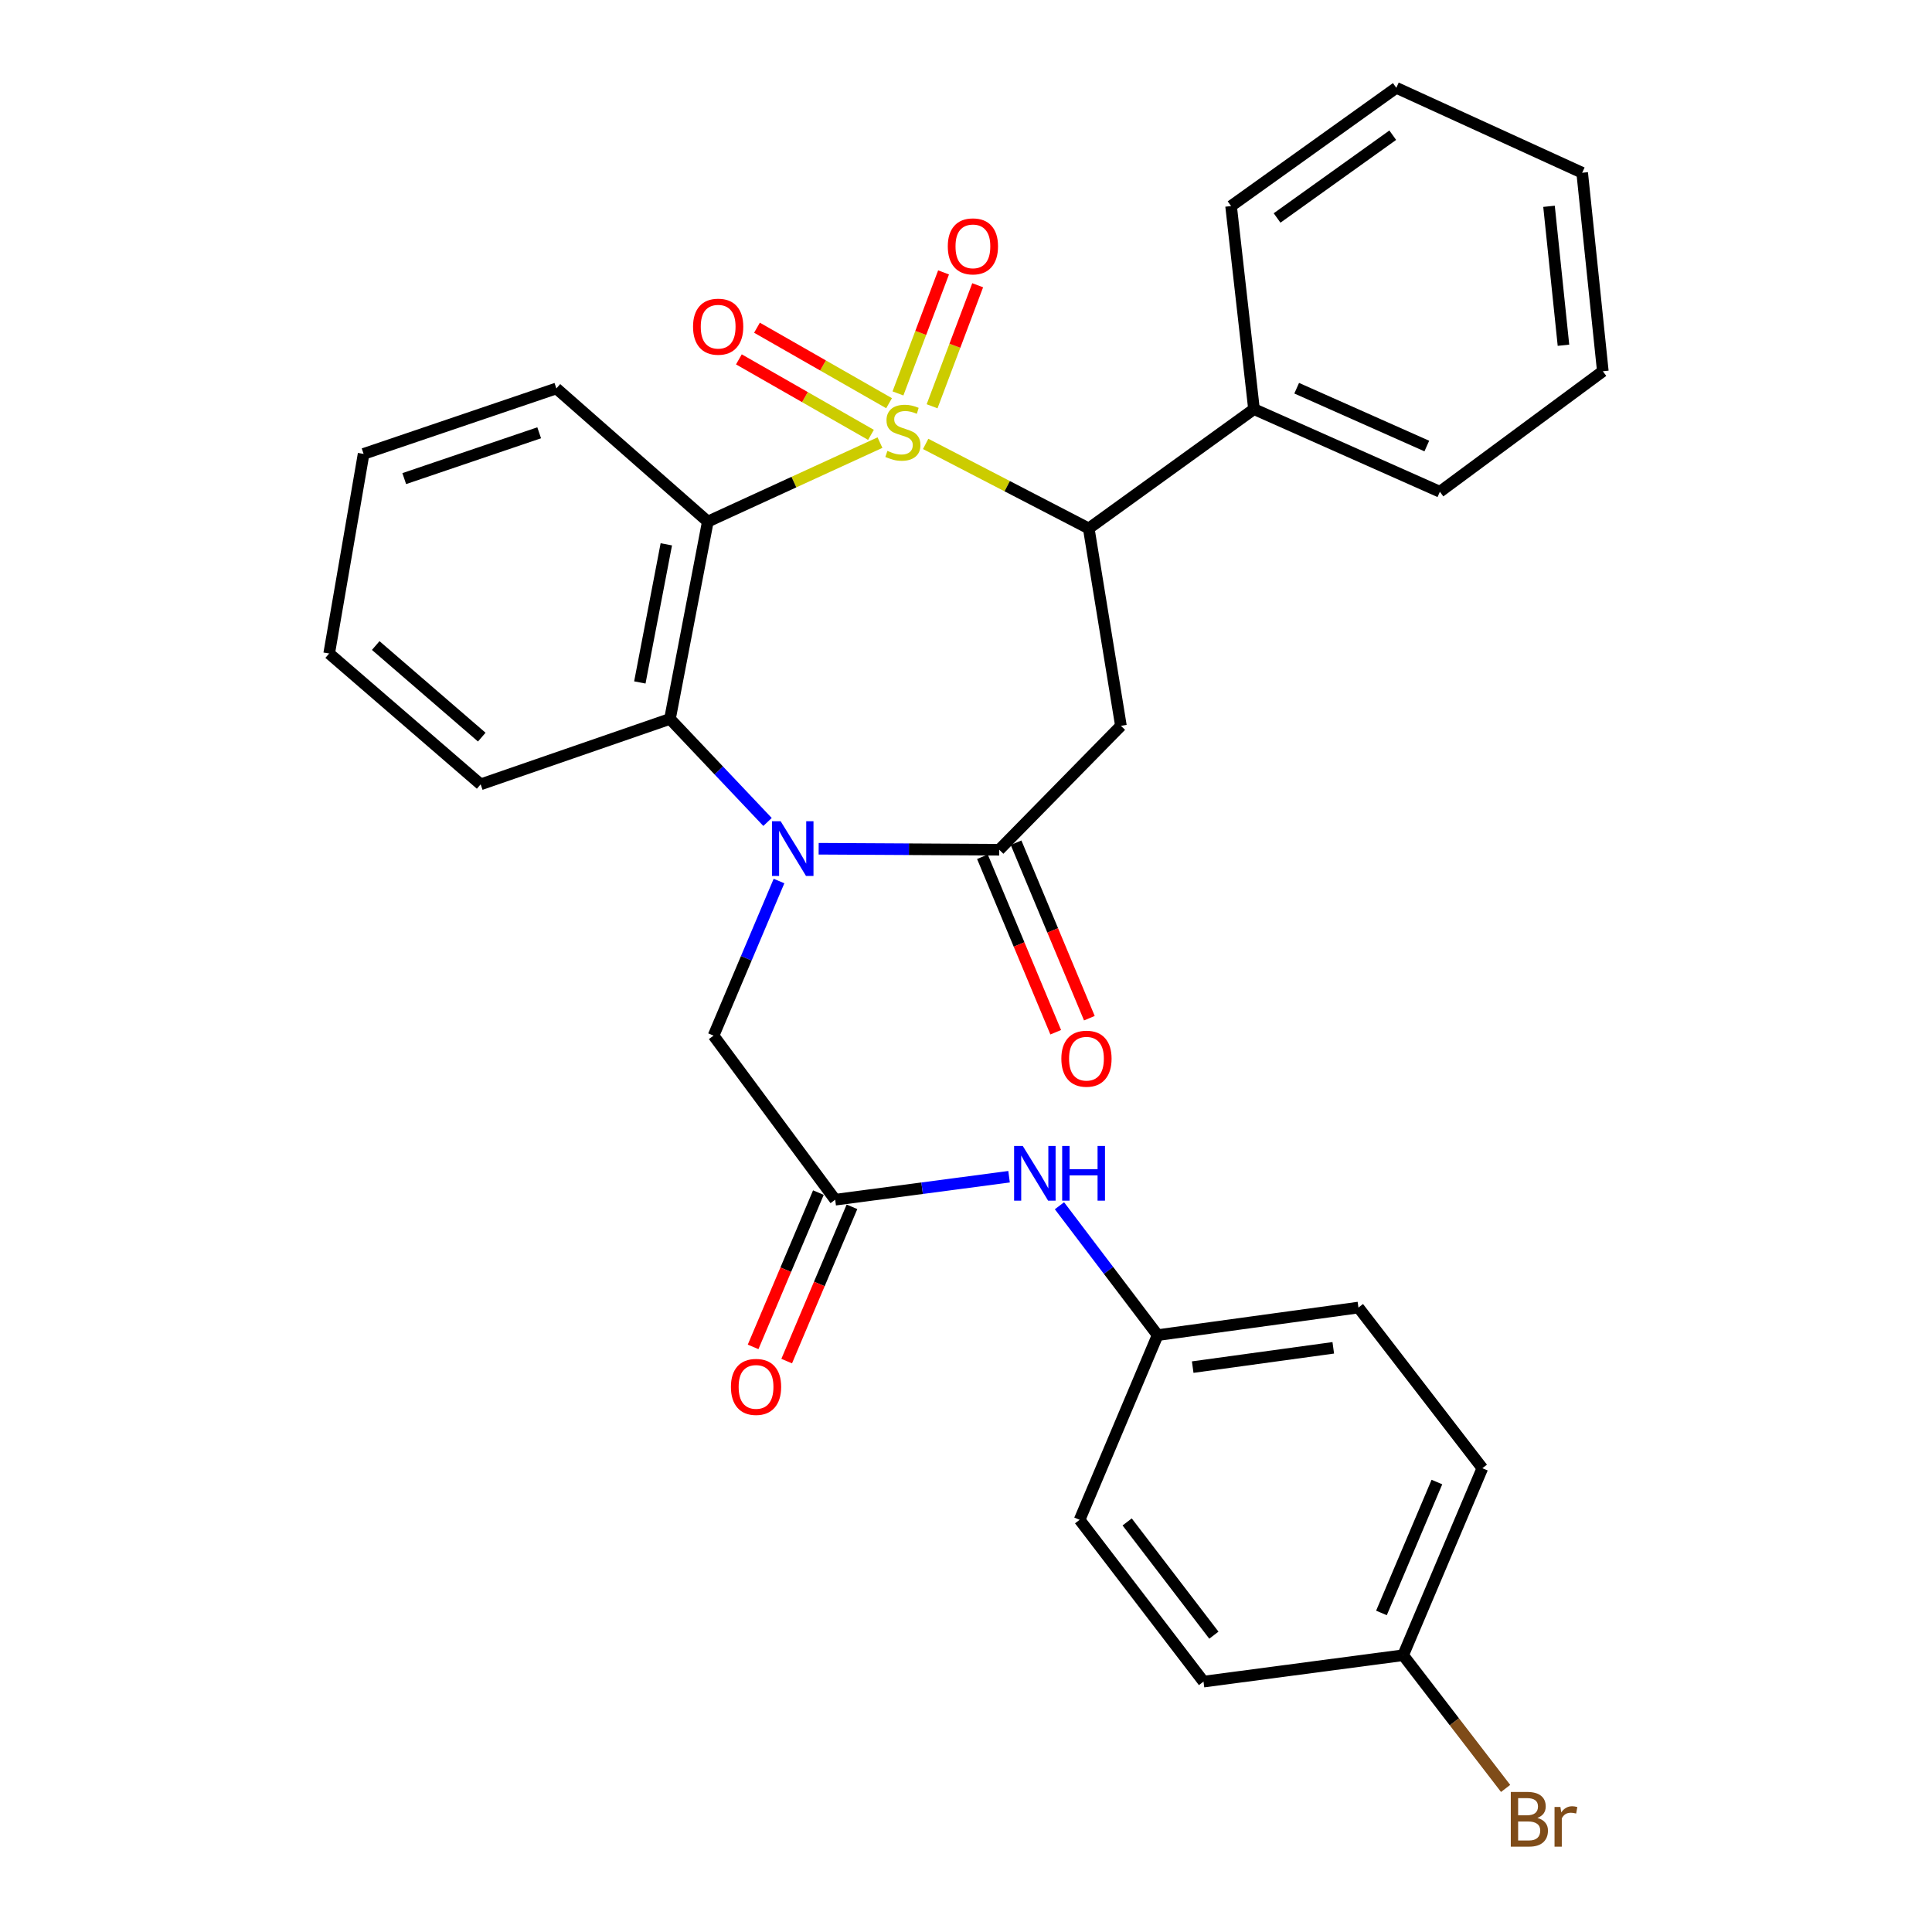 <?xml version='1.0' encoding='iso-8859-1'?>
<svg version='1.1' baseProfile='full'
              xmlns='http://www.w3.org/2000/svg'
                      xmlns:rdkit='http://www.rdkit.org/xml'
                      xmlns:xlink='http://www.w3.org/1999/xlink'
                  xml:space='preserve'
width='1000px' height='1000px' viewBox='0 0 1000 1000'>
<!-- END OF HEADER -->
<rect style='opacity:1.0;fill:#FFFFFF;stroke:none' width='1000' height='1000' x='0' y='0'> </rect>
<path class='bond-0' d='M 455.472,229.094 L 410.916,249.535' style='fill:none;fill-rule:evenodd;stroke:#CCCC00;stroke-width:6px;stroke-linecap:butt;stroke-linejoin:miter;stroke-opacity:1' />
<path class='bond-0' d='M 410.916,249.535 L 366.361,269.976' style='fill:none;fill-rule:evenodd;stroke:#000000;stroke-width:6px;stroke-linecap:butt;stroke-linejoin:miter;stroke-opacity:1' />
<path class='bond-3' d='M 479.118,229.765 L 521.328,251.642' style='fill:none;fill-rule:evenodd;stroke:#CCCC00;stroke-width:6px;stroke-linecap:butt;stroke-linejoin:miter;stroke-opacity:1' />
<path class='bond-3' d='M 521.328,251.642 L 563.538,273.52' style='fill:none;fill-rule:evenodd;stroke:#000000;stroke-width:6px;stroke-linecap:butt;stroke-linejoin:miter;stroke-opacity:1' />
<path class='bond-7' d='M 482.447,210.29 L 494.246,178.968' style='fill:none;fill-rule:evenodd;stroke:#CCCC00;stroke-width:6px;stroke-linecap:butt;stroke-linejoin:miter;stroke-opacity:1' />
<path class='bond-7' d='M 494.246,178.968 L 506.045,147.646' style='fill:none;fill-rule:evenodd;stroke:#FF0000;stroke-width:6px;stroke-linecap:butt;stroke-linejoin:miter;stroke-opacity:1' />
<path class='bond-7' d='M 464.786,203.637 L 476.585,172.315' style='fill:none;fill-rule:evenodd;stroke:#CCCC00;stroke-width:6px;stroke-linecap:butt;stroke-linejoin:miter;stroke-opacity:1' />
<path class='bond-7' d='M 476.585,172.315 L 488.384,140.993' style='fill:none;fill-rule:evenodd;stroke:#FF0000;stroke-width:6px;stroke-linecap:butt;stroke-linejoin:miter;stroke-opacity:1' />
<path class='bond-8' d='M 460.179,208.699 L 425.996,189.161' style='fill:none;fill-rule:evenodd;stroke:#CCCC00;stroke-width:6px;stroke-linecap:butt;stroke-linejoin:miter;stroke-opacity:1' />
<path class='bond-8' d='M 425.996,189.161 L 391.813,169.624' style='fill:none;fill-rule:evenodd;stroke:#FF0000;stroke-width:6px;stroke-linecap:butt;stroke-linejoin:miter;stroke-opacity:1' />
<path class='bond-8' d='M 450.814,225.084 L 416.631,205.546' style='fill:none;fill-rule:evenodd;stroke:#CCCC00;stroke-width:6px;stroke-linecap:butt;stroke-linejoin:miter;stroke-opacity:1' />
<path class='bond-8' d='M 416.631,205.546 L 382.448,186.009' style='fill:none;fill-rule:evenodd;stroke:#FF0000;stroke-width:6px;stroke-linecap:butt;stroke-linejoin:miter;stroke-opacity:1' />
<path class='bond-5' d='M 366.361,269.976 L 346.775,372.109' style='fill:none;fill-rule:evenodd;stroke:#000000;stroke-width:6px;stroke-linecap:butt;stroke-linejoin:miter;stroke-opacity:1' />
<path class='bond-5' d='M 344.888,281.742 L 331.178,353.235' style='fill:none;fill-rule:evenodd;stroke:#000000;stroke-width:6px;stroke-linecap:butt;stroke-linejoin:miter;stroke-opacity:1' />
<path class='bond-15' d='M 366.361,269.976 L 287.976,201.06' style='fill:none;fill-rule:evenodd;stroke:#000000;stroke-width:6px;stroke-linecap:butt;stroke-linejoin:miter;stroke-opacity:1' />
<path class='bond-1' d='M 397.273,425.448 L 372.024,398.778' style='fill:none;fill-rule:evenodd;stroke:#0000FF;stroke-width:6px;stroke-linecap:butt;stroke-linejoin:miter;stroke-opacity:1' />
<path class='bond-1' d='M 372.024,398.778 L 346.775,372.109' style='fill:none;fill-rule:evenodd;stroke:#000000;stroke-width:6px;stroke-linecap:butt;stroke-linejoin:miter;stroke-opacity:1' />
<path class='bond-9' d='M 403.216,456.021 L 386.277,496.03' style='fill:none;fill-rule:evenodd;stroke:#0000FF;stroke-width:6px;stroke-linecap:butt;stroke-linejoin:miter;stroke-opacity:1' />
<path class='bond-9' d='M 386.277,496.03 L 369.338,536.039' style='fill:none;fill-rule:evenodd;stroke:#000000;stroke-width:6px;stroke-linecap:butt;stroke-linejoin:miter;stroke-opacity:1' />
<path class='bond-30' d='M 423.736,439.306 L 470.471,439.563' style='fill:none;fill-rule:evenodd;stroke:#0000FF;stroke-width:6px;stroke-linecap:butt;stroke-linejoin:miter;stroke-opacity:1' />
<path class='bond-30' d='M 470.471,439.563 L 517.206,439.82' style='fill:none;fill-rule:evenodd;stroke:#000000;stroke-width:6px;stroke-linecap:butt;stroke-linejoin:miter;stroke-opacity:1' />
<path class='bond-2' d='M 517.206,439.82 L 580.188,375.674' style='fill:none;fill-rule:evenodd;stroke:#000000;stroke-width:6px;stroke-linecap:butt;stroke-linejoin:miter;stroke-opacity:1' />
<path class='bond-11' d='M 508.498,443.457 L 527.47,488.872' style='fill:none;fill-rule:evenodd;stroke:#000000;stroke-width:6px;stroke-linecap:butt;stroke-linejoin:miter;stroke-opacity:1' />
<path class='bond-11' d='M 527.47,488.872 L 546.441,534.286' style='fill:none;fill-rule:evenodd;stroke:#FF0000;stroke-width:6px;stroke-linecap:butt;stroke-linejoin:miter;stroke-opacity:1' />
<path class='bond-11' d='M 525.913,436.182 L 544.884,481.597' style='fill:none;fill-rule:evenodd;stroke:#000000;stroke-width:6px;stroke-linecap:butt;stroke-linejoin:miter;stroke-opacity:1' />
<path class='bond-11' d='M 544.884,481.597 L 563.855,527.012' style='fill:none;fill-rule:evenodd;stroke:#FF0000;stroke-width:6px;stroke-linecap:butt;stroke-linejoin:miter;stroke-opacity:1' />
<path class='bond-4' d='M 563.538,273.52 L 580.188,375.674' style='fill:none;fill-rule:evenodd;stroke:#000000;stroke-width:6px;stroke-linecap:butt;stroke-linejoin:miter;stroke-opacity:1' />
<path class='bond-12' d='M 563.538,273.52 L 649.063,211.765' style='fill:none;fill-rule:evenodd;stroke:#000000;stroke-width:6px;stroke-linecap:butt;stroke-linejoin:miter;stroke-opacity:1' />
<path class='bond-18' d='M 346.775,372.109 L 248.784,405.975' style='fill:none;fill-rule:evenodd;stroke:#000000;stroke-width:6px;stroke-linecap:butt;stroke-linejoin:miter;stroke-opacity:1' />
<path class='bond-6' d='M 432.289,620.966 L 369.338,536.039' style='fill:none;fill-rule:evenodd;stroke:#000000;stroke-width:6px;stroke-linecap:butt;stroke-linejoin:miter;stroke-opacity:1' />
<path class='bond-10' d='M 432.289,620.966 L 477.29,615.017' style='fill:none;fill-rule:evenodd;stroke:#000000;stroke-width:6px;stroke-linecap:butt;stroke-linejoin:miter;stroke-opacity:1' />
<path class='bond-10' d='M 477.29,615.017 L 522.292,609.068' style='fill:none;fill-rule:evenodd;stroke:#0000FF;stroke-width:6px;stroke-linecap:butt;stroke-linejoin:miter;stroke-opacity:1' />
<path class='bond-13' d='M 423.599,617.288 L 406.703,657.218' style='fill:none;fill-rule:evenodd;stroke:#000000;stroke-width:6px;stroke-linecap:butt;stroke-linejoin:miter;stroke-opacity:1' />
<path class='bond-13' d='M 406.703,657.218 L 389.806,697.147' style='fill:none;fill-rule:evenodd;stroke:#FF0000;stroke-width:6px;stroke-linecap:butt;stroke-linejoin:miter;stroke-opacity:1' />
<path class='bond-13' d='M 440.979,624.643 L 424.083,664.572' style='fill:none;fill-rule:evenodd;stroke:#000000;stroke-width:6px;stroke-linecap:butt;stroke-linejoin:miter;stroke-opacity:1' />
<path class='bond-13' d='M 424.083,664.572 L 407.187,704.502' style='fill:none;fill-rule:evenodd;stroke:#FF0000;stroke-width:6px;stroke-linecap:butt;stroke-linejoin:miter;stroke-opacity:1' />
<path class='bond-14' d='M 548.376,624.092 L 573.781,657.575' style='fill:none;fill-rule:evenodd;stroke:#0000FF;stroke-width:6px;stroke-linecap:butt;stroke-linejoin:miter;stroke-opacity:1' />
<path class='bond-14' d='M 573.781,657.575 L 599.186,691.057' style='fill:none;fill-rule:evenodd;stroke:#000000;stroke-width:6px;stroke-linecap:butt;stroke-linejoin:miter;stroke-opacity:1' />
<path class='bond-23' d='M 649.063,211.765 L 745.282,254.532' style='fill:none;fill-rule:evenodd;stroke:#000000;stroke-width:6px;stroke-linecap:butt;stroke-linejoin:miter;stroke-opacity:1' />
<path class='bond-23' d='M 671.161,200.934 L 738.514,230.871' style='fill:none;fill-rule:evenodd;stroke:#000000;stroke-width:6px;stroke-linecap:butt;stroke-linejoin:miter;stroke-opacity:1' />
<path class='bond-24' d='M 649.063,211.765 L 637.204,106.654' style='fill:none;fill-rule:evenodd;stroke:#000000;stroke-width:6px;stroke-linecap:butt;stroke-linejoin:miter;stroke-opacity:1' />
<path class='bond-19' d='M 599.186,691.057 L 558.809,786.657' style='fill:none;fill-rule:evenodd;stroke:#000000;stroke-width:6px;stroke-linecap:butt;stroke-linejoin:miter;stroke-opacity:1' />
<path class='bond-20' d='M 599.186,691.057 L 703.122,676.787' style='fill:none;fill-rule:evenodd;stroke:#000000;stroke-width:6px;stroke-linecap:butt;stroke-linejoin:miter;stroke-opacity:1' />
<path class='bond-20' d='M 617.344,707.614 L 690.099,697.625' style='fill:none;fill-rule:evenodd;stroke:#000000;stroke-width:6px;stroke-linecap:butt;stroke-linejoin:miter;stroke-opacity:1' />
<path class='bond-25' d='M 287.976,201.06 L 188.203,234.936' style='fill:none;fill-rule:evenodd;stroke:#000000;stroke-width:6px;stroke-linecap:butt;stroke-linejoin:miter;stroke-opacity:1' />
<path class='bond-25' d='M 279.078,224.012 L 209.236,247.725' style='fill:none;fill-rule:evenodd;stroke:#000000;stroke-width:6px;stroke-linecap:butt;stroke-linejoin:miter;stroke-opacity:1' />
<path class='bond-16' d='M 726.262,856.738 L 767.268,759.942' style='fill:none;fill-rule:evenodd;stroke:#000000;stroke-width:6px;stroke-linecap:butt;stroke-linejoin:miter;stroke-opacity:1' />
<path class='bond-16' d='M 715.036,834.857 L 743.74,767.1' style='fill:none;fill-rule:evenodd;stroke:#000000;stroke-width:6px;stroke-linecap:butt;stroke-linejoin:miter;stroke-opacity:1' />
<path class='bond-17' d='M 726.262,856.738 L 752.783,891.213' style='fill:none;fill-rule:evenodd;stroke:#000000;stroke-width:6px;stroke-linecap:butt;stroke-linejoin:miter;stroke-opacity:1' />
<path class='bond-17' d='M 752.783,891.213 L 779.305,925.688' style='fill:none;fill-rule:evenodd;stroke:#7F4C19;stroke-width:6px;stroke-linecap:butt;stroke-linejoin:miter;stroke-opacity:1' />
<path class='bond-33' d='M 726.262,856.738 L 622.934,870.4' style='fill:none;fill-rule:evenodd;stroke:#000000;stroke-width:6px;stroke-linecap:butt;stroke-linejoin:miter;stroke-opacity:1' />
<path class='bond-31' d='M 248.784,405.975 L 170.378,338.253' style='fill:none;fill-rule:evenodd;stroke:#000000;stroke-width:6px;stroke-linecap:butt;stroke-linejoin:miter;stroke-opacity:1' />
<path class='bond-31' d='M 249.359,381.534 L 194.476,334.129' style='fill:none;fill-rule:evenodd;stroke:#000000;stroke-width:6px;stroke-linecap:butt;stroke-linejoin:miter;stroke-opacity:1' />
<path class='bond-22' d='M 558.809,786.657 L 622.934,870.4' style='fill:none;fill-rule:evenodd;stroke:#000000;stroke-width:6px;stroke-linecap:butt;stroke-linejoin:miter;stroke-opacity:1' />
<path class='bond-22' d='M 583.412,787.745 L 628.3,846.364' style='fill:none;fill-rule:evenodd;stroke:#000000;stroke-width:6px;stroke-linecap:butt;stroke-linejoin:miter;stroke-opacity:1' />
<path class='bond-21' d='M 703.122,676.787 L 767.268,759.942' style='fill:none;fill-rule:evenodd;stroke:#000000;stroke-width:6px;stroke-linecap:butt;stroke-linejoin:miter;stroke-opacity:1' />
<path class='bond-27' d='M 745.282,254.532 L 829.622,192.158' style='fill:none;fill-rule:evenodd;stroke:#000000;stroke-width:6px;stroke-linecap:butt;stroke-linejoin:miter;stroke-opacity:1' />
<path class='bond-28' d='M 637.204,106.654 L 722.729,45.455' style='fill:none;fill-rule:evenodd;stroke:#000000;stroke-width:6px;stroke-linecap:butt;stroke-linejoin:miter;stroke-opacity:1' />
<path class='bond-28' d='M 661.016,112.822 L 720.883,69.982' style='fill:none;fill-rule:evenodd;stroke:#000000;stroke-width:6px;stroke-linecap:butt;stroke-linejoin:miter;stroke-opacity:1' />
<path class='bond-26' d='M 188.203,234.936 L 170.378,338.253' style='fill:none;fill-rule:evenodd;stroke:#000000;stroke-width:6px;stroke-linecap:butt;stroke-linejoin:miter;stroke-opacity:1' />
<path class='bond-32' d='M 829.622,192.158 L 818.937,89.417' style='fill:none;fill-rule:evenodd;stroke:#000000;stroke-width:6px;stroke-linecap:butt;stroke-linejoin:miter;stroke-opacity:1' />
<path class='bond-32' d='M 809.247,178.699 L 801.769,106.781' style='fill:none;fill-rule:evenodd;stroke:#000000;stroke-width:6px;stroke-linecap:butt;stroke-linejoin:miter;stroke-opacity:1' />
<path class='bond-29' d='M 722.729,45.455 L 818.937,89.417' style='fill:none;fill-rule:evenodd;stroke:#000000;stroke-width:6px;stroke-linecap:butt;stroke-linejoin:miter;stroke-opacity:1' />
<path  class='atom-0' d='M 459.329 233.374
Q 459.649 233.494, 460.969 234.054
Q 462.289 234.614, 463.729 234.974
Q 465.209 235.294, 466.649 235.294
Q 469.329 235.294, 470.889 234.014
Q 472.449 232.694, 472.449 230.414
Q 472.449 228.854, 471.649 227.894
Q 470.889 226.934, 469.689 226.414
Q 468.489 225.894, 466.489 225.294
Q 463.969 224.534, 462.449 223.814
Q 460.969 223.094, 459.889 221.574
Q 458.849 220.054, 458.849 217.494
Q 458.849 213.934, 461.249 211.734
Q 463.689 209.534, 468.489 209.534
Q 471.769 209.534, 475.489 211.094
L 474.569 214.174
Q 471.169 212.774, 468.609 212.774
Q 465.849 212.774, 464.329 213.934
Q 462.809 215.054, 462.849 217.014
Q 462.849 218.534, 463.609 219.454
Q 464.409 220.374, 465.529 220.894
Q 466.689 221.414, 468.609 222.014
Q 471.169 222.814, 472.689 223.614
Q 474.209 224.414, 475.289 226.054
Q 476.409 227.654, 476.409 230.414
Q 476.409 234.334, 473.769 236.454
Q 471.169 238.534, 466.809 238.534
Q 464.289 238.534, 462.369 237.974
Q 460.489 237.454, 458.249 236.534
L 459.329 233.374
' fill='#CCCC00'/>
<path  class='atom-2' d='M 404.063 425.073
L 413.343 440.073
Q 414.263 441.553, 415.743 444.233
Q 417.223 446.913, 417.303 447.073
L 417.303 425.073
L 421.063 425.073
L 421.063 453.393
L 417.183 453.393
L 407.223 436.993
Q 406.063 435.073, 404.823 432.873
Q 403.623 430.673, 403.263 429.993
L 403.263 453.393
L 399.583 453.393
L 399.583 425.073
L 404.063 425.073
' fill='#0000FF'/>
<path  class='atom-8' d='M 490.575 127.515
Q 490.575 120.715, 493.935 116.915
Q 497.295 113.115, 503.575 113.115
Q 509.855 113.115, 513.215 116.915
Q 516.575 120.715, 516.575 127.515
Q 516.575 134.395, 513.175 138.315
Q 509.775 142.195, 503.575 142.195
Q 497.335 142.195, 493.935 138.315
Q 490.575 134.435, 490.575 127.515
M 503.575 138.995
Q 507.895 138.995, 510.215 136.115
Q 512.575 133.195, 512.575 127.515
Q 512.575 121.955, 510.215 119.155
Q 507.895 116.315, 503.575 116.315
Q 499.255 116.315, 496.895 119.115
Q 494.575 121.915, 494.575 127.515
Q 494.575 133.235, 496.895 136.115
Q 499.255 138.995, 503.575 138.995
' fill='#FF0000'/>
<path  class='atom-9' d='M 358.718 169.088
Q 358.718 162.288, 362.078 158.488
Q 365.438 154.688, 371.718 154.688
Q 377.998 154.688, 381.358 158.488
Q 384.718 162.288, 384.718 169.088
Q 384.718 175.968, 381.318 179.888
Q 377.918 183.768, 371.718 183.768
Q 365.478 183.768, 362.078 179.888
Q 358.718 176.008, 358.718 169.088
M 371.718 180.568
Q 376.038 180.568, 378.358 177.688
Q 380.718 174.768, 380.718 169.088
Q 380.718 163.528, 378.358 160.728
Q 376.038 157.888, 371.718 157.888
Q 367.398 157.888, 365.038 160.688
Q 362.718 163.488, 362.718 169.088
Q 362.718 174.808, 365.038 177.688
Q 367.398 180.568, 371.718 180.568
' fill='#FF0000'/>
<path  class='atom-11' d='M 529.378 593.144
L 538.658 608.144
Q 539.578 609.624, 541.058 612.304
Q 542.538 614.984, 542.618 615.144
L 542.618 593.144
L 546.378 593.144
L 546.378 621.464
L 542.498 621.464
L 532.538 605.064
Q 531.378 603.144, 530.138 600.944
Q 528.938 598.744, 528.578 598.064
L 528.578 621.464
L 524.898 621.464
L 524.898 593.144
L 529.378 593.144
' fill='#0000FF'/>
<path  class='atom-11' d='M 549.778 593.144
L 553.618 593.144
L 553.618 605.184
L 568.098 605.184
L 568.098 593.144
L 571.938 593.144
L 571.938 621.464
L 568.098 621.464
L 568.098 608.384
L 553.618 608.384
L 553.618 621.464
L 549.778 621.464
L 549.778 593.144
' fill='#0000FF'/>
<path  class='atom-12' d='M 549.353 547.977
Q 549.353 541.177, 552.713 537.377
Q 556.073 533.577, 562.353 533.577
Q 568.633 533.577, 571.993 537.377
Q 575.353 541.177, 575.353 547.977
Q 575.353 554.857, 571.953 558.777
Q 568.553 562.657, 562.353 562.657
Q 556.113 562.657, 552.713 558.777
Q 549.353 554.897, 549.353 547.977
M 562.353 559.457
Q 566.673 559.457, 568.993 556.577
Q 571.353 553.657, 571.353 547.977
Q 571.353 542.417, 568.993 539.617
Q 566.673 536.777, 562.353 536.777
Q 558.033 536.777, 555.673 539.577
Q 553.353 542.377, 553.353 547.977
Q 553.353 553.697, 555.673 556.577
Q 558.033 559.457, 562.353 559.457
' fill='#FF0000'/>
<path  class='atom-14' d='M 378.325 717.852
Q 378.325 711.052, 381.685 707.252
Q 385.045 703.452, 391.325 703.452
Q 397.605 703.452, 400.965 707.252
Q 404.325 711.052, 404.325 717.852
Q 404.325 724.732, 400.925 728.652
Q 397.525 732.532, 391.325 732.532
Q 385.085 732.532, 381.685 728.652
Q 378.325 724.772, 378.325 717.852
M 391.325 729.332
Q 395.645 729.332, 397.965 726.452
Q 400.325 723.532, 400.325 717.852
Q 400.325 712.292, 397.965 709.492
Q 395.645 706.652, 391.325 706.652
Q 387.005 706.652, 384.645 709.452
Q 382.325 712.252, 382.325 717.852
Q 382.325 723.572, 384.645 726.452
Q 387.005 729.332, 391.325 729.332
' fill='#FF0000'/>
<path  class='atom-18' d='M 795.744 940.955
Q 798.464 941.715, 799.824 943.395
Q 801.224 945.035, 801.224 947.475
Q 801.224 951.395, 798.704 953.635
Q 796.224 955.835, 791.504 955.835
L 781.984 955.835
L 781.984 927.515
L 790.344 927.515
Q 795.184 927.515, 797.624 929.475
Q 800.064 931.435, 800.064 935.035
Q 800.064 939.315, 795.744 940.955
M 785.784 930.715
L 785.784 939.595
L 790.344 939.595
Q 793.144 939.595, 794.584 938.475
Q 796.064 937.315, 796.064 935.035
Q 796.064 930.715, 790.344 930.715
L 785.784 930.715
M 791.504 952.635
Q 794.264 952.635, 795.744 951.315
Q 797.224 949.995, 797.224 947.475
Q 797.224 945.155, 795.584 943.995
Q 793.984 942.795, 790.904 942.795
L 785.784 942.795
L 785.784 952.635
L 791.504 952.635
' fill='#7F4C19'/>
<path  class='atom-18' d='M 807.664 935.275
L 808.104 938.115
Q 810.264 934.915, 813.784 934.915
Q 814.904 934.915, 816.424 935.315
L 815.824 938.675
Q 814.104 938.275, 813.144 938.275
Q 811.464 938.275, 810.344 938.955
Q 809.264 939.595, 808.384 941.155
L 808.384 955.835
L 804.624 955.835
L 804.624 935.275
L 807.664 935.275
' fill='#7F4C19'/>
</svg>
